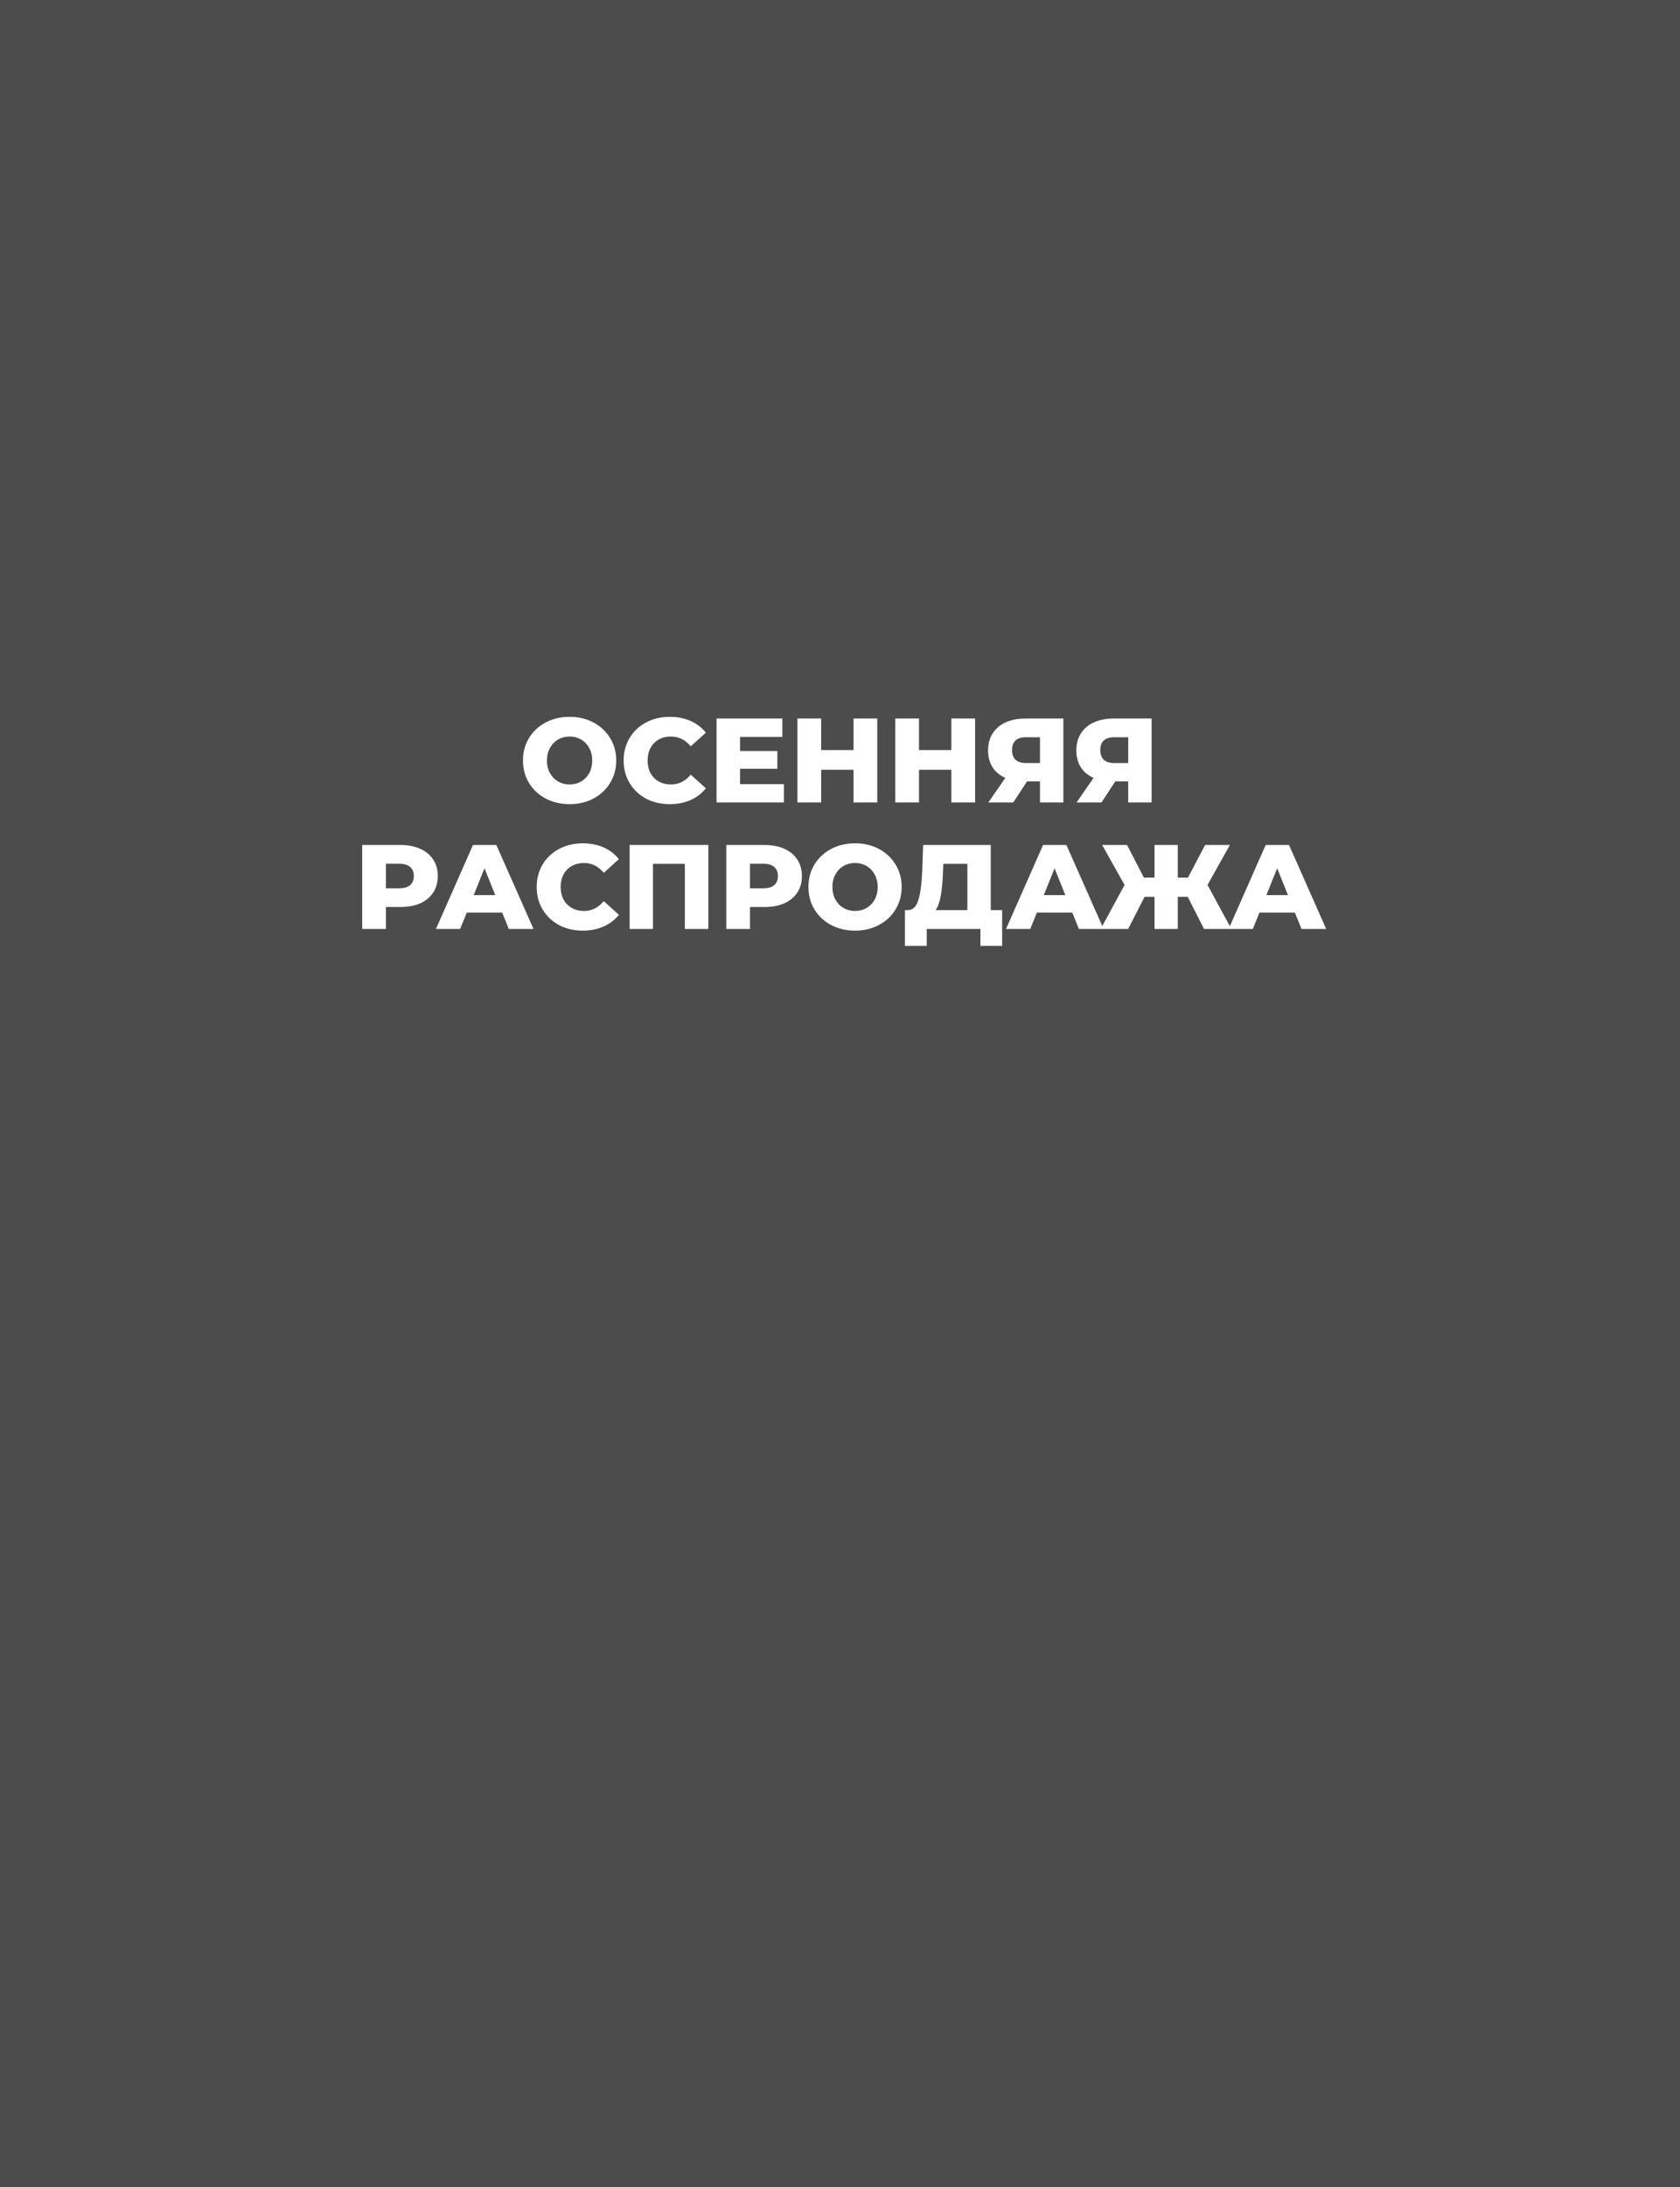 <?xml version="1.0" encoding="UTF-8"?> <svg xmlns="http://www.w3.org/2000/svg" width="771" height="1003" viewBox="0 0 771 1003" fill="none"> <path fill-rule="evenodd" clip-rule="evenodd" d="M771 0H0V1003H771V0ZM250.404 366.185C253.667 367.908 257.334 368.77 261.404 368.77C265.474 368.77 269.122 367.908 272.349 366.185C275.612 364.462 278.161 362.078 279.994 359.035C281.864 355.992 282.799 352.563 282.799 348.75C282.799 344.937 281.864 341.508 279.994 338.465C278.161 335.422 275.612 333.038 272.349 331.315C269.122 329.592 265.474 328.73 261.404 328.73C257.334 328.73 253.667 329.592 250.404 331.315C247.177 333.038 244.629 335.422 242.759 338.465C240.926 341.508 240.009 344.937 240.009 348.75C240.009 352.563 240.926 355.992 242.759 359.035C244.629 362.078 247.177 364.462 250.404 366.185ZM266.684 358.375C265.107 359.292 263.347 359.75 261.404 359.75C259.461 359.75 257.701 359.292 256.124 358.375C254.547 357.458 253.301 356.175 252.384 354.525C251.467 352.838 251.009 350.913 251.009 348.75C251.009 346.587 251.467 344.68 252.384 343.03C253.301 341.343 254.547 340.042 256.124 339.125C257.701 338.208 259.461 337.75 261.404 337.75C263.347 337.75 265.107 338.208 266.684 339.125C268.261 340.042 269.507 341.343 270.424 343.03C271.341 344.68 271.799 346.587 271.799 348.75C271.799 350.913 271.341 352.838 270.424 354.525C269.507 356.175 268.261 357.458 266.684 358.375ZM296.487 366.24C299.713 367.927 303.343 368.77 307.377 368.77C310.897 368.77 314.068 368.147 316.892 366.9C319.715 365.653 322.062 363.857 323.932 361.51L317.002 355.24C314.508 358.247 311.483 359.75 307.927 359.75C305.837 359.75 303.967 359.292 302.317 358.375C300.703 357.458 299.438 356.175 298.522 354.525C297.642 352.838 297.202 350.913 297.202 348.75C297.202 346.587 297.642 344.68 298.522 343.03C299.438 341.343 300.703 340.042 302.317 339.125C303.967 338.208 305.837 337.75 307.927 337.75C311.483 337.75 314.508 339.253 317.002 342.26L323.932 335.99C322.062 333.643 319.715 331.847 316.892 330.6C314.068 329.353 310.897 328.73 307.377 328.73C303.343 328.73 299.713 329.592 296.487 331.315C293.297 333.002 290.785 335.367 288.952 338.41C287.118 341.453 286.202 344.9 286.202 348.75C286.202 352.6 287.118 356.047 288.952 359.09C290.785 362.133 293.297 364.517 296.487 366.24ZM359.761 368V359.585H339.631V352.545H356.736V344.405H339.631V337.915H359.046V329.5H328.851V368H359.761ZM402.595 368V329.5H391.705V343.965H376.855V329.5H365.965V368H376.855V352.985H391.705V368H402.595ZM447.498 368V329.5H436.608V343.965H421.758V329.5H410.868V368H421.758V352.985H436.608V368H447.498ZM488 368V329.5H470.675C467.192 329.5 464.148 330.087 461.545 331.26C458.942 332.433 456.943 334.12 455.55 336.32C454.157 338.52 453.46 341.123 453.46 344.13C453.46 347.1 454.138 349.667 455.495 351.83C456.852 353.957 458.813 355.588 461.38 356.725L453.57 368H465.01L471.335 358.32H477.275V368H488ZM464.46 343.965C464.46 340.042 466.605 338.08 470.895 338.08H477.275V349.905H470.785C468.732 349.905 467.155 349.41 466.055 348.42C464.992 347.393 464.46 345.908 464.46 343.965ZM528.498 368V329.5H511.173C507.69 329.5 504.646 330.087 502.043 331.26C499.44 332.433 497.441 334.12 496.048 336.32C494.655 338.52 493.958 341.123 493.958 344.13C493.958 347.1 494.636 349.667 495.993 351.83C497.35 353.957 499.311 355.588 501.878 356.725L494.068 368H505.508L511.833 358.32H517.773V368H528.498ZM504.958 343.965C504.958 340.042 507.103 338.08 511.393 338.08H517.773V349.905H511.283C509.23 349.905 507.653 349.41 506.553 348.42C505.49 347.393 504.958 345.908 504.958 343.965ZM192.889 389.26C190.323 388.087 187.298 387.5 183.814 387.5H166.214V426H177.104V415.935H183.814C187.298 415.935 190.323 415.367 192.889 414.23C195.456 413.057 197.436 411.407 198.829 409.28C200.223 407.153 200.919 404.642 200.919 401.745C200.919 398.848 200.223 396.337 198.829 394.21C197.436 392.047 195.456 390.397 192.889 389.26ZM188.214 405.925C187.078 406.878 185.391 407.355 183.154 407.355H177.104V396.08H183.154C185.391 396.08 187.078 396.575 188.214 397.565C189.351 398.555 189.919 399.948 189.919 401.745C189.919 403.542 189.351 404.935 188.214 405.925ZM211.179 426L214.204 418.52H230.484L233.509 426H244.839L227.789 387.5H217.064L200.069 426H211.179ZM222.344 398.17L227.294 410.49H217.394L222.344 398.17ZM256.579 424.24C259.806 425.927 263.436 426.77 267.469 426.77C270.989 426.77 274.161 426.147 276.984 424.9C279.808 423.653 282.154 421.857 284.024 419.51L277.094 413.24C274.601 416.247 271.576 417.75 268.019 417.75C265.929 417.75 264.059 417.292 262.409 416.375C260.796 415.458 259.531 414.175 258.614 412.525C257.734 410.838 257.294 408.913 257.294 406.75C257.294 404.587 257.734 402.68 258.614 401.03C259.531 399.343 260.796 398.042 262.409 397.125C264.059 396.208 265.929 395.75 268.019 395.75C271.576 395.75 274.601 397.253 277.094 400.26L284.024 393.99C282.154 391.643 279.808 389.847 276.984 388.6C274.161 387.353 270.989 386.73 267.469 386.73C263.436 386.73 259.806 387.592 256.579 389.315C253.389 391.002 250.878 393.367 249.044 396.41C247.211 399.453 246.294 402.9 246.294 406.75C246.294 410.6 247.211 414.047 249.044 417.09C250.878 420.133 253.389 422.517 256.579 424.24ZM325.079 426V387.5H288.944V426H299.669V396.135H314.299V426H325.079ZM359.984 389.26C357.417 388.087 354.392 387.5 350.909 387.5H333.309V426H344.199V415.935H350.909C354.392 415.935 357.417 415.367 359.984 414.23C362.551 413.057 364.531 411.407 365.924 409.28C367.317 407.153 368.014 404.642 368.014 401.745C368.014 398.848 367.317 396.337 365.924 394.21C364.531 392.047 362.551 390.397 359.984 389.26ZM355.309 405.925C354.172 406.878 352.486 407.355 350.249 407.355H344.199V396.08H350.249C352.486 396.08 354.172 396.575 355.309 397.565C356.446 398.555 357.014 399.948 357.014 401.745C357.014 403.542 356.446 404.935 355.309 405.925ZM381.405 424.185C384.668 425.908 388.335 426.77 392.405 426.77C396.475 426.77 400.123 425.908 403.35 424.185C406.613 422.462 409.162 420.078 410.995 417.035C412.865 413.992 413.8 410.563 413.8 406.75C413.8 402.937 412.865 399.508 410.995 396.465C409.162 393.422 406.613 391.038 403.35 389.315C400.123 387.592 396.475 386.73 392.405 386.73C388.335 386.73 384.668 387.592 381.405 389.315C378.178 391.038 375.63 393.422 373.76 396.465C371.927 399.508 371.01 402.937 371.01 406.75C371.01 410.563 371.927 413.992 373.76 417.035C375.63 420.078 378.178 422.462 381.405 424.185ZM397.685 416.375C396.108 417.292 394.348 417.75 392.405 417.75C390.462 417.75 388.702 417.292 387.125 416.375C385.548 415.458 384.302 414.175 383.385 412.525C382.468 410.838 382.01 408.913 382.01 406.75C382.01 404.587 382.468 402.68 383.385 401.03C384.302 399.343 385.548 398.042 387.125 397.125C388.702 396.208 390.462 395.75 392.405 395.75C394.348 395.75 396.108 396.208 397.685 397.125C399.262 398.042 400.508 399.343 401.425 401.03C402.342 402.68 402.8 404.587 402.8 406.75C402.8 408.913 402.342 410.838 401.425 412.525C400.508 414.175 399.262 415.458 397.685 416.375ZM459.908 433.755V417.365H454.683V387.5H423.663L423.223 399.38C423.003 405.173 422.417 409.61 421.463 412.69C420.547 415.77 418.952 417.328 416.678 417.365H415.303V433.755H425.313V426H449.953V433.755H459.908ZM431.748 410.765C432.262 407.905 432.592 404.422 432.738 400.315L432.903 396.135H443.958V417.365H429.383C430.447 415.825 431.235 413.625 431.748 410.765ZM475.83 418.52H492.11L495.135 426H505.153H506.465H517.748L525.283 411.26H529.848V426H540.518V411.26H545.083L552.563 426H563.854H565.103H574.964L577.989 418.52H594.269L597.294 426H608.624L591.574 387.5H580.849L564.414 424.73L554.158 405.815L564.443 387.5H553.058L545.193 402.46H540.518V387.5H529.848V402.46H524.953L517.253 387.5H505.813L516.098 405.815L505.875 424.667L489.415 387.5H478.69L461.695 426H472.805L475.83 418.52ZM483.97 398.17L488.92 410.49H479.02L483.97 398.17ZM586.129 398.17L591.079 410.49H581.179L586.129 398.17Z" fill="black" fill-opacity="0.7"></path> </svg> 
